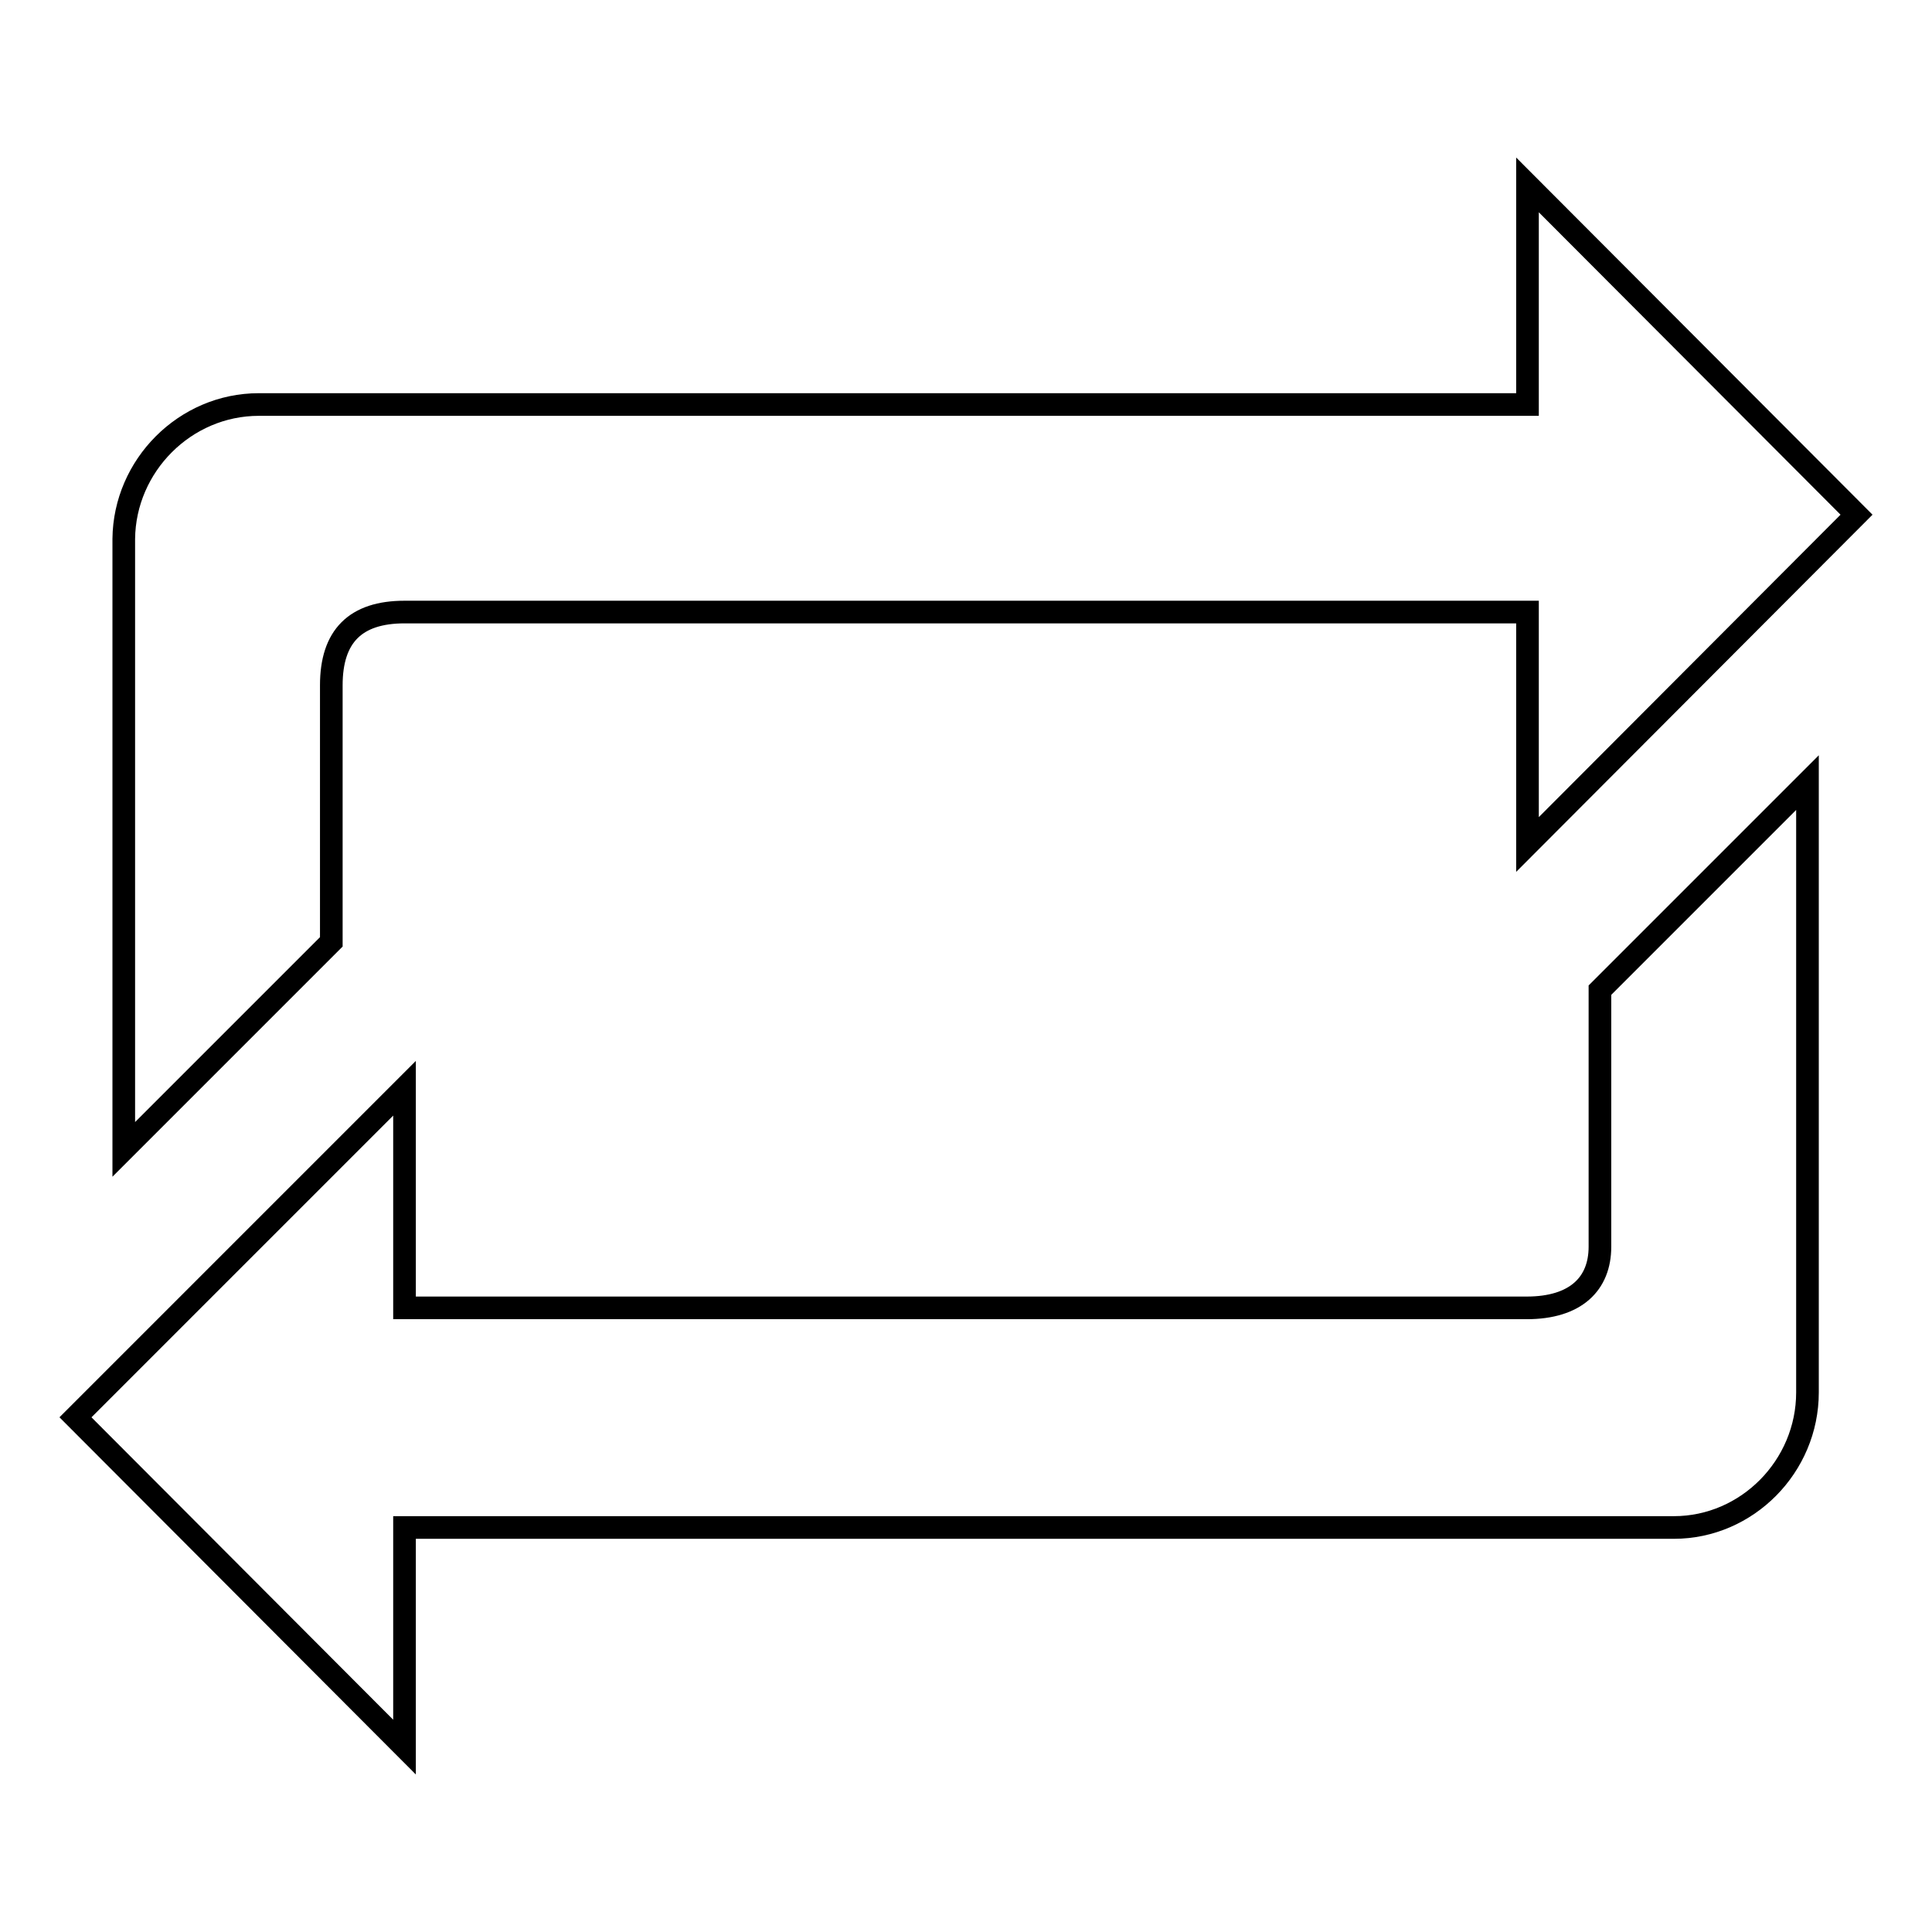 <?xml version="1.0" encoding="utf-8"?>
<!-- Svg Vector Icons : http://www.onlinewebfonts.com/icon -->
<!DOCTYPE svg PUBLIC "-//W3C//DTD SVG 1.1//EN" "http://www.w3.org/Graphics/SVG/1.1/DTD/svg11.dtd">
<svg version="1.1" xmlns="http://www.w3.org/2000/svg" xmlns:xlink="http://www.w3.org/1999/xlink" x="0px" y="0px" viewBox="0 0 256 256" enable-background="new 0 0 256 256" xml:space="preserve">
<g><g><path stroke-width="3" fill-opacity="0" stroke="#000000"  d="M221.8,202.4H53.6v29.1L10,187.8l43.6-43.6v29.1h148.7c6.5,0,9.7-3.2,9.7-8.1v-34l27.5-27.5v80.8C239.5,194.3,231.5,202.4,221.8,202.4z"/><path stroke-width="3" fill-opacity="0" stroke="#000000"  d="M34.3,53.6h168.1V24.5L246,68.2l-43.6,43.7V81.1H53.6c-6.5,0-9.7,3.2-9.7,9.7v34l-27.5,27.5V71.4C16.5,61.7,24.5,53.6,34.3,53.6z"/></g></g>
</svg>